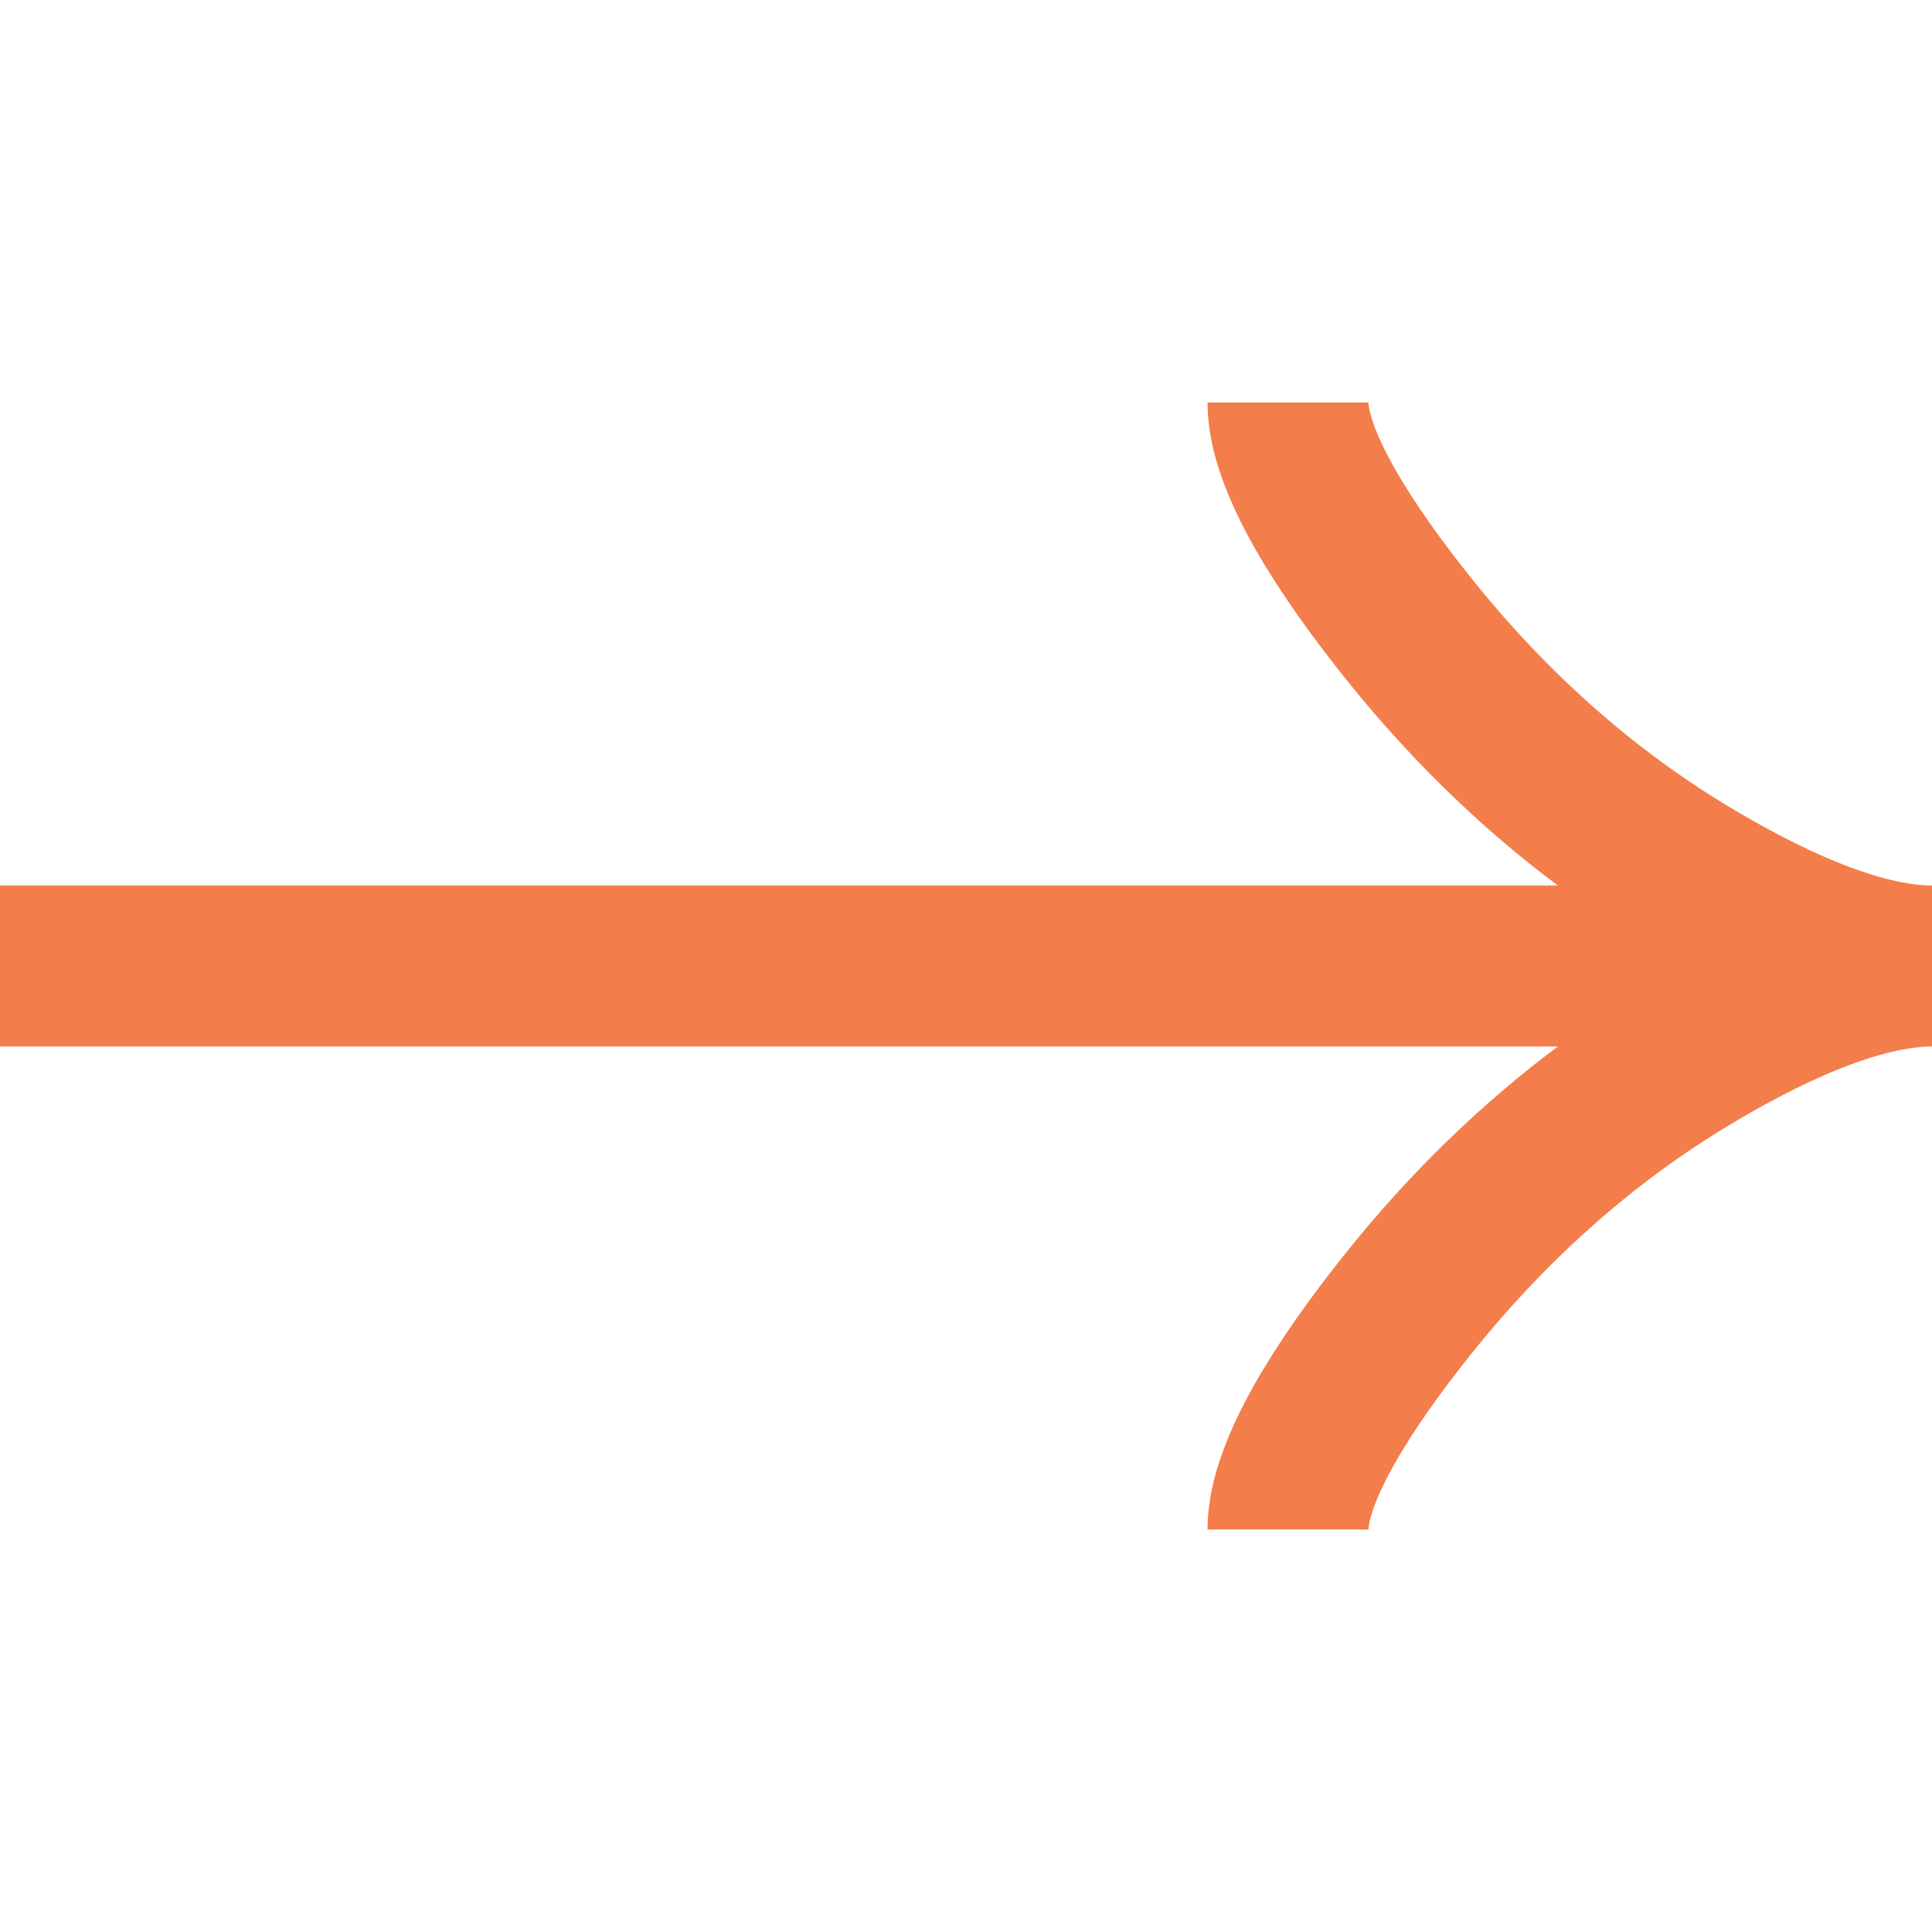 <?xml version="1.0" encoding="UTF-8"?> <svg xmlns="http://www.w3.org/2000/svg" width="60" height="60" viewBox="0 0 60 60" fill="none"><g clip-path="url(#clip0_24_6)"><path d="M40 12.5C40 14.355 41.833 17.125 43.688 19.45C46.072 22.45 48.922 25.067 52.19 27.065C54.64 28.562 57.61 30 60 30M60 30C57.61 30 54.637 31.438 52.19 32.935C48.922 34.935 46.072 37.553 43.688 40.547C41.833 42.875 40 45.65 40 47.5M60 30L-7.64948e-07 30" stroke="#F37E4C" stroke-width="5"></path></g><defs><clipPath id="clip0_24_6"><rect width="60" height="60" fill="white" transform="translate(60) rotate(90)"></rect></clipPath></defs></svg> 